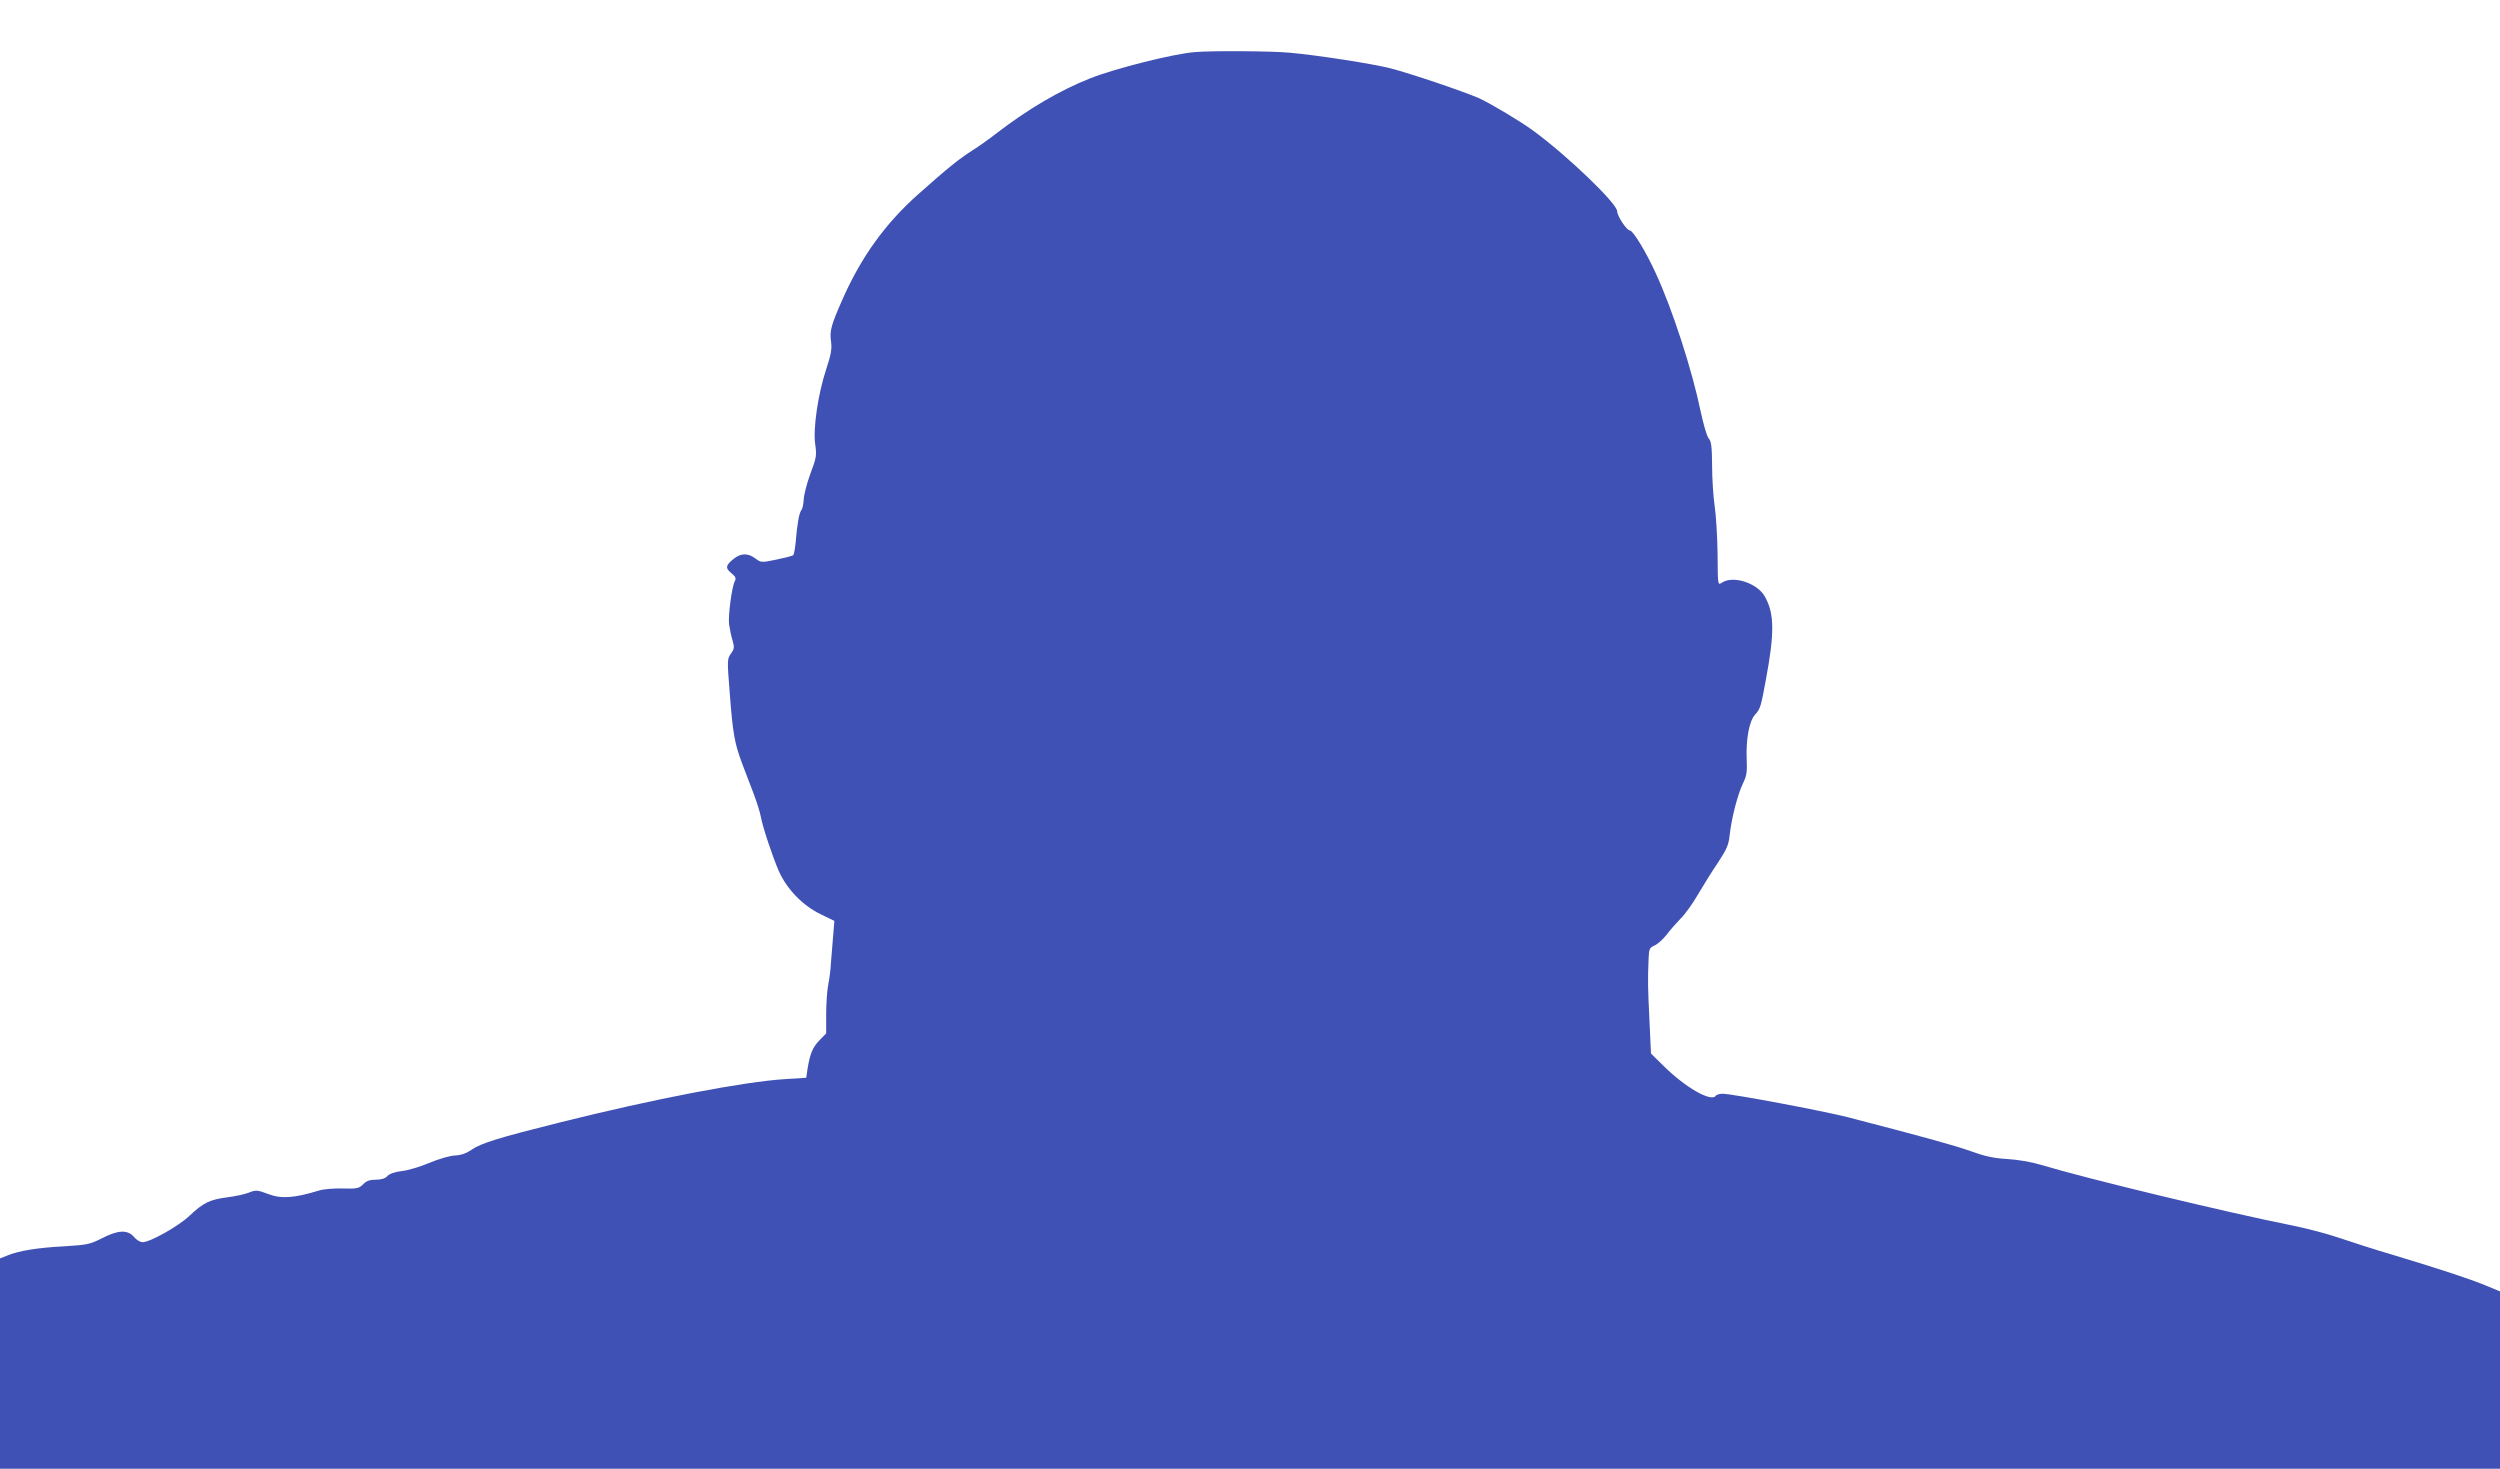 <?xml version="1.0" standalone="no"?>
<!DOCTYPE svg PUBLIC "-//W3C//DTD SVG 20010904//EN"
 "http://www.w3.org/TR/2001/REC-SVG-20010904/DTD/svg10.dtd">
<svg version="1.0" xmlns="http://www.w3.org/2000/svg"
 width="1280pt" height="752pt" viewBox="0 0 1280 752"
 preserveAspectRatio="xMidYMid meet">
<g transform="translate(0,752) scale(0.1,-0.1)"
fill="#3f51b5" stroke="none">
<path d="M6115 7253 c-110 -9 -407 -84 -533 -134 -157 -62 -319 -158 -478
-280 -38 -30 -95 -70 -125 -89 -68 -43 -123 -87 -277 -224 -167 -148 -290
-318 -385 -531 -62 -140 -70 -168 -62 -224 5 -38 0 -66 -25 -142 -42 -127 -68
-305 -56 -385 8 -56 6 -68 -25 -150 -18 -49 -33 -108 -34 -131 -1 -23 -6 -47
-12 -55 -11 -14 -21 -65 -29 -163 -3 -33 -9 -63 -12 -67 -4 -4 -43 -14 -86
-23 -78 -16 -79 -16 -109 6 -36 27 -71 27 -105 2 -46 -35 -51 -51 -18 -77 23
-19 26 -27 18 -42 -15 -29 -35 -178 -29 -221 3 -21 10 -57 17 -80 11 -37 10
-45 -8 -70 -19 -27 -19 -34 -6 -198 16 -210 24 -258 64 -365 18 -47 45 -119
61 -160 15 -41 31 -91 34 -110 10 -56 62 -210 93 -281 42 -93 122 -175 212
-219 l72 -35 -7 -85 c-4 -47 -9 -107 -11 -135 -1 -27 -7 -74 -13 -104 -6 -29
-11 -98 -11 -153 l0 -99 -35 -36 c-35 -36 -48 -69 -61 -149 l-6 -42 -107 -7
c-213 -13 -674 -102 -1151 -221 -320 -80 -407 -107 -456 -141 -26 -18 -54 -28
-84 -29 -25 -1 -85 -18 -132 -38 -47 -20 -111 -39 -142 -42 -35 -4 -62 -14
-72 -25 -12 -13 -31 -19 -59 -19 -31 0 -49 -6 -66 -24 -22 -21 -32 -23 -104
-21 -44 1 -98 -3 -120 -10 -127 -39 -195 -44 -260 -19 -58 22 -66 22 -103 7
-18 -7 -66 -18 -107 -23 -91 -12 -123 -27 -195 -95 -56 -53 -201 -135 -240
-135 -12 0 -32 12 -44 27 -33 38 -82 36 -166 -8 -60 -30 -75 -33 -190 -40
-137 -7 -234 -23 -292 -47 l-38 -15 0 -539 0 -538 6400 0 6400 0 0 454 0 454
-72 30 c-86 35 -225 81 -473 156 -99 29 -225 70 -281 89 -55 19 -161 47 -235
62 -341 68 -1058 241 -1289 311 -51 15 -121 27 -175 30 -68 4 -113 14 -185 40
-84 30 -244 74 -630 174 -125 32 -592 120 -640 120 -16 0 -32 -5 -35 -10 -22
-35 -158 43 -270 155 l-62 61 -8 175 c-8 166 -9 198 -4 315 2 45 5 52 30 63
16 7 43 31 61 54 17 23 50 60 72 83 23 22 63 78 90 125 27 46 73 120 103 164
44 67 54 90 59 140 9 84 41 209 68 264 19 39 22 58 19 126 -4 101 13 192 42
225 28 30 31 42 56 178 45 241 44 340 -4 426 -38 71 -165 112 -222 72 -20 -13
-20 -11 -21 148 -1 88 -8 199 -15 246 -7 47 -13 140 -13 206 -1 99 -4 125 -18
140 -9 11 -27 73 -41 139 -44 212 -144 521 -229 705 -50 110 -117 220 -133
220 -16 0 -65 74 -65 98 0 40 -254 284 -430 413 -64 47 -218 139 -277 166 -77
34 -352 127 -453 153 -95 24 -372 67 -515 80 -95 9 -405 11 -490 3z"/>
</g>
</svg>
